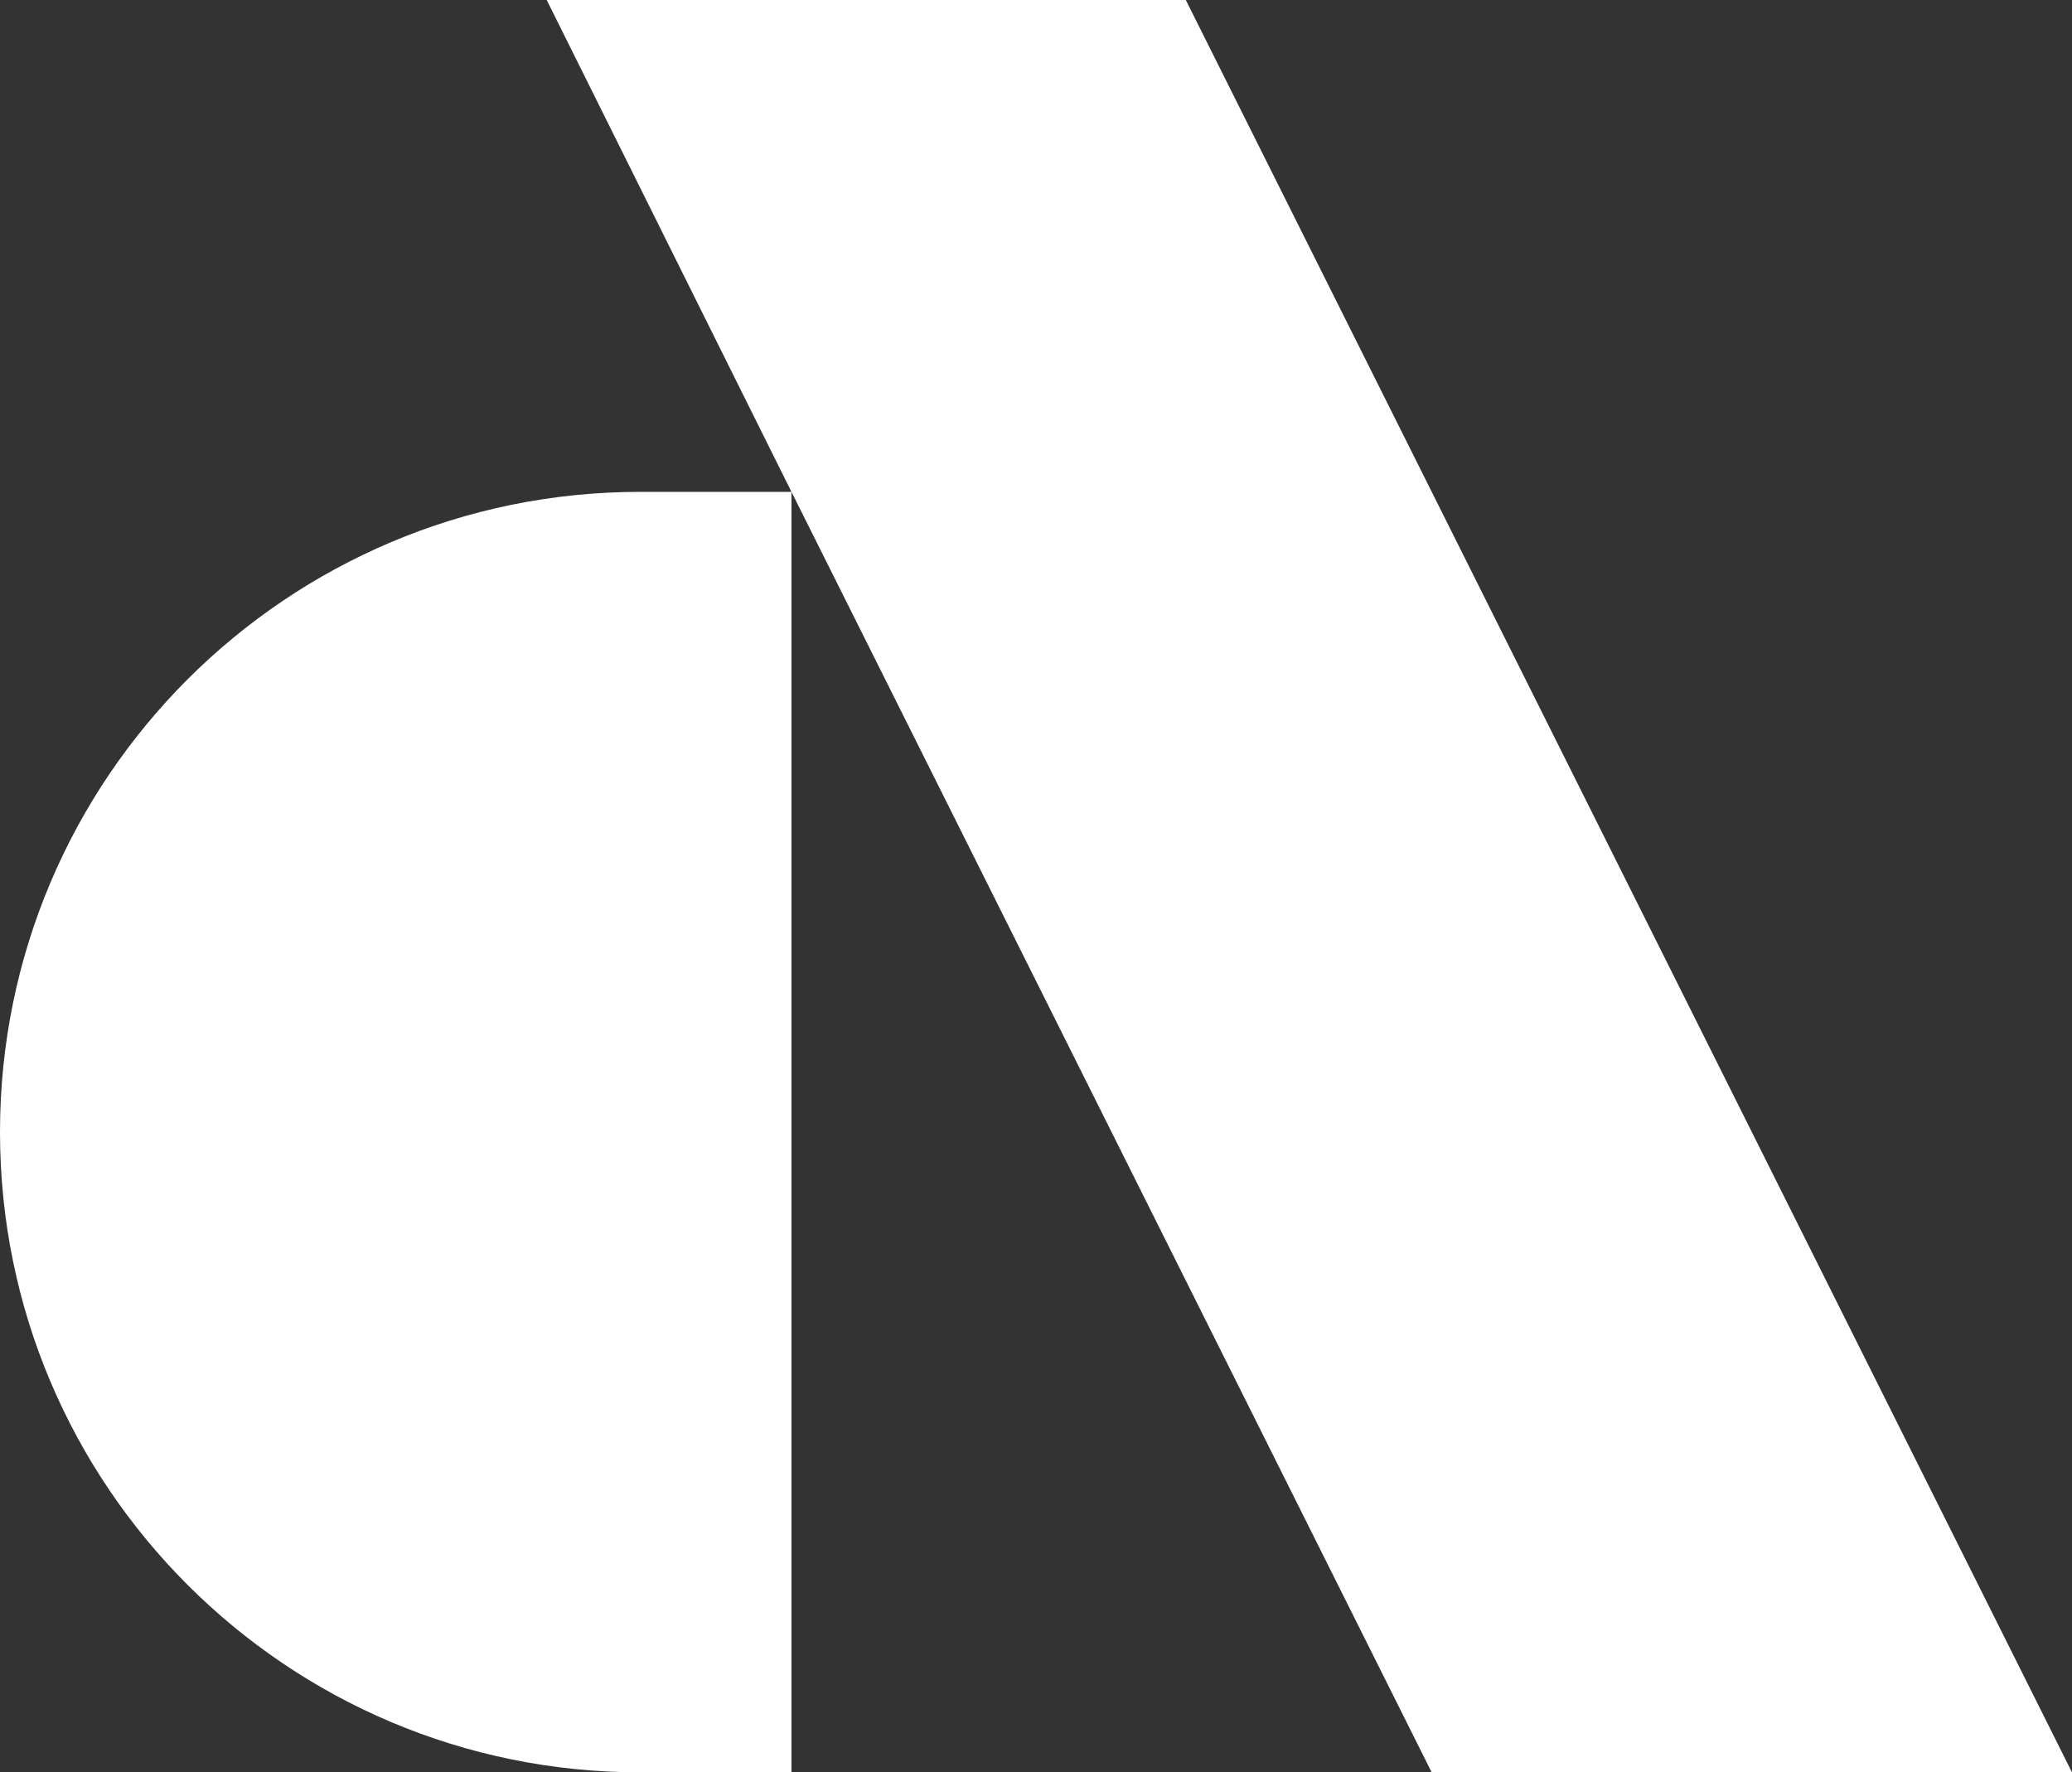 <?xml version="1.0" encoding="UTF-8"?> <svg xmlns="http://www.w3.org/2000/svg" id="Livello_2" data-name="Livello 2" viewBox="0 0 327.03 279.74"><rect x="0" y="0" width="327.03" height="279.74" fill="#333333" stroke="none"/><defs><style> .cls-1 { fill: #fff; stroke-width: 0px; } </style></defs><g id="Livello_1-2" data-name="Livello 1"><path class="cls-1" d="M327.03,279.74L187.16,0h-100.87l38.63,77.63h-23.87C45.24,77.63,0,122.87,0,178.68s45.24,101.05,101.05,101.05h23.87v-2.84h0V77.63l101.05,202.11h101.05Z" vector-effect="non-scaling-stroke"></path></g></svg> 